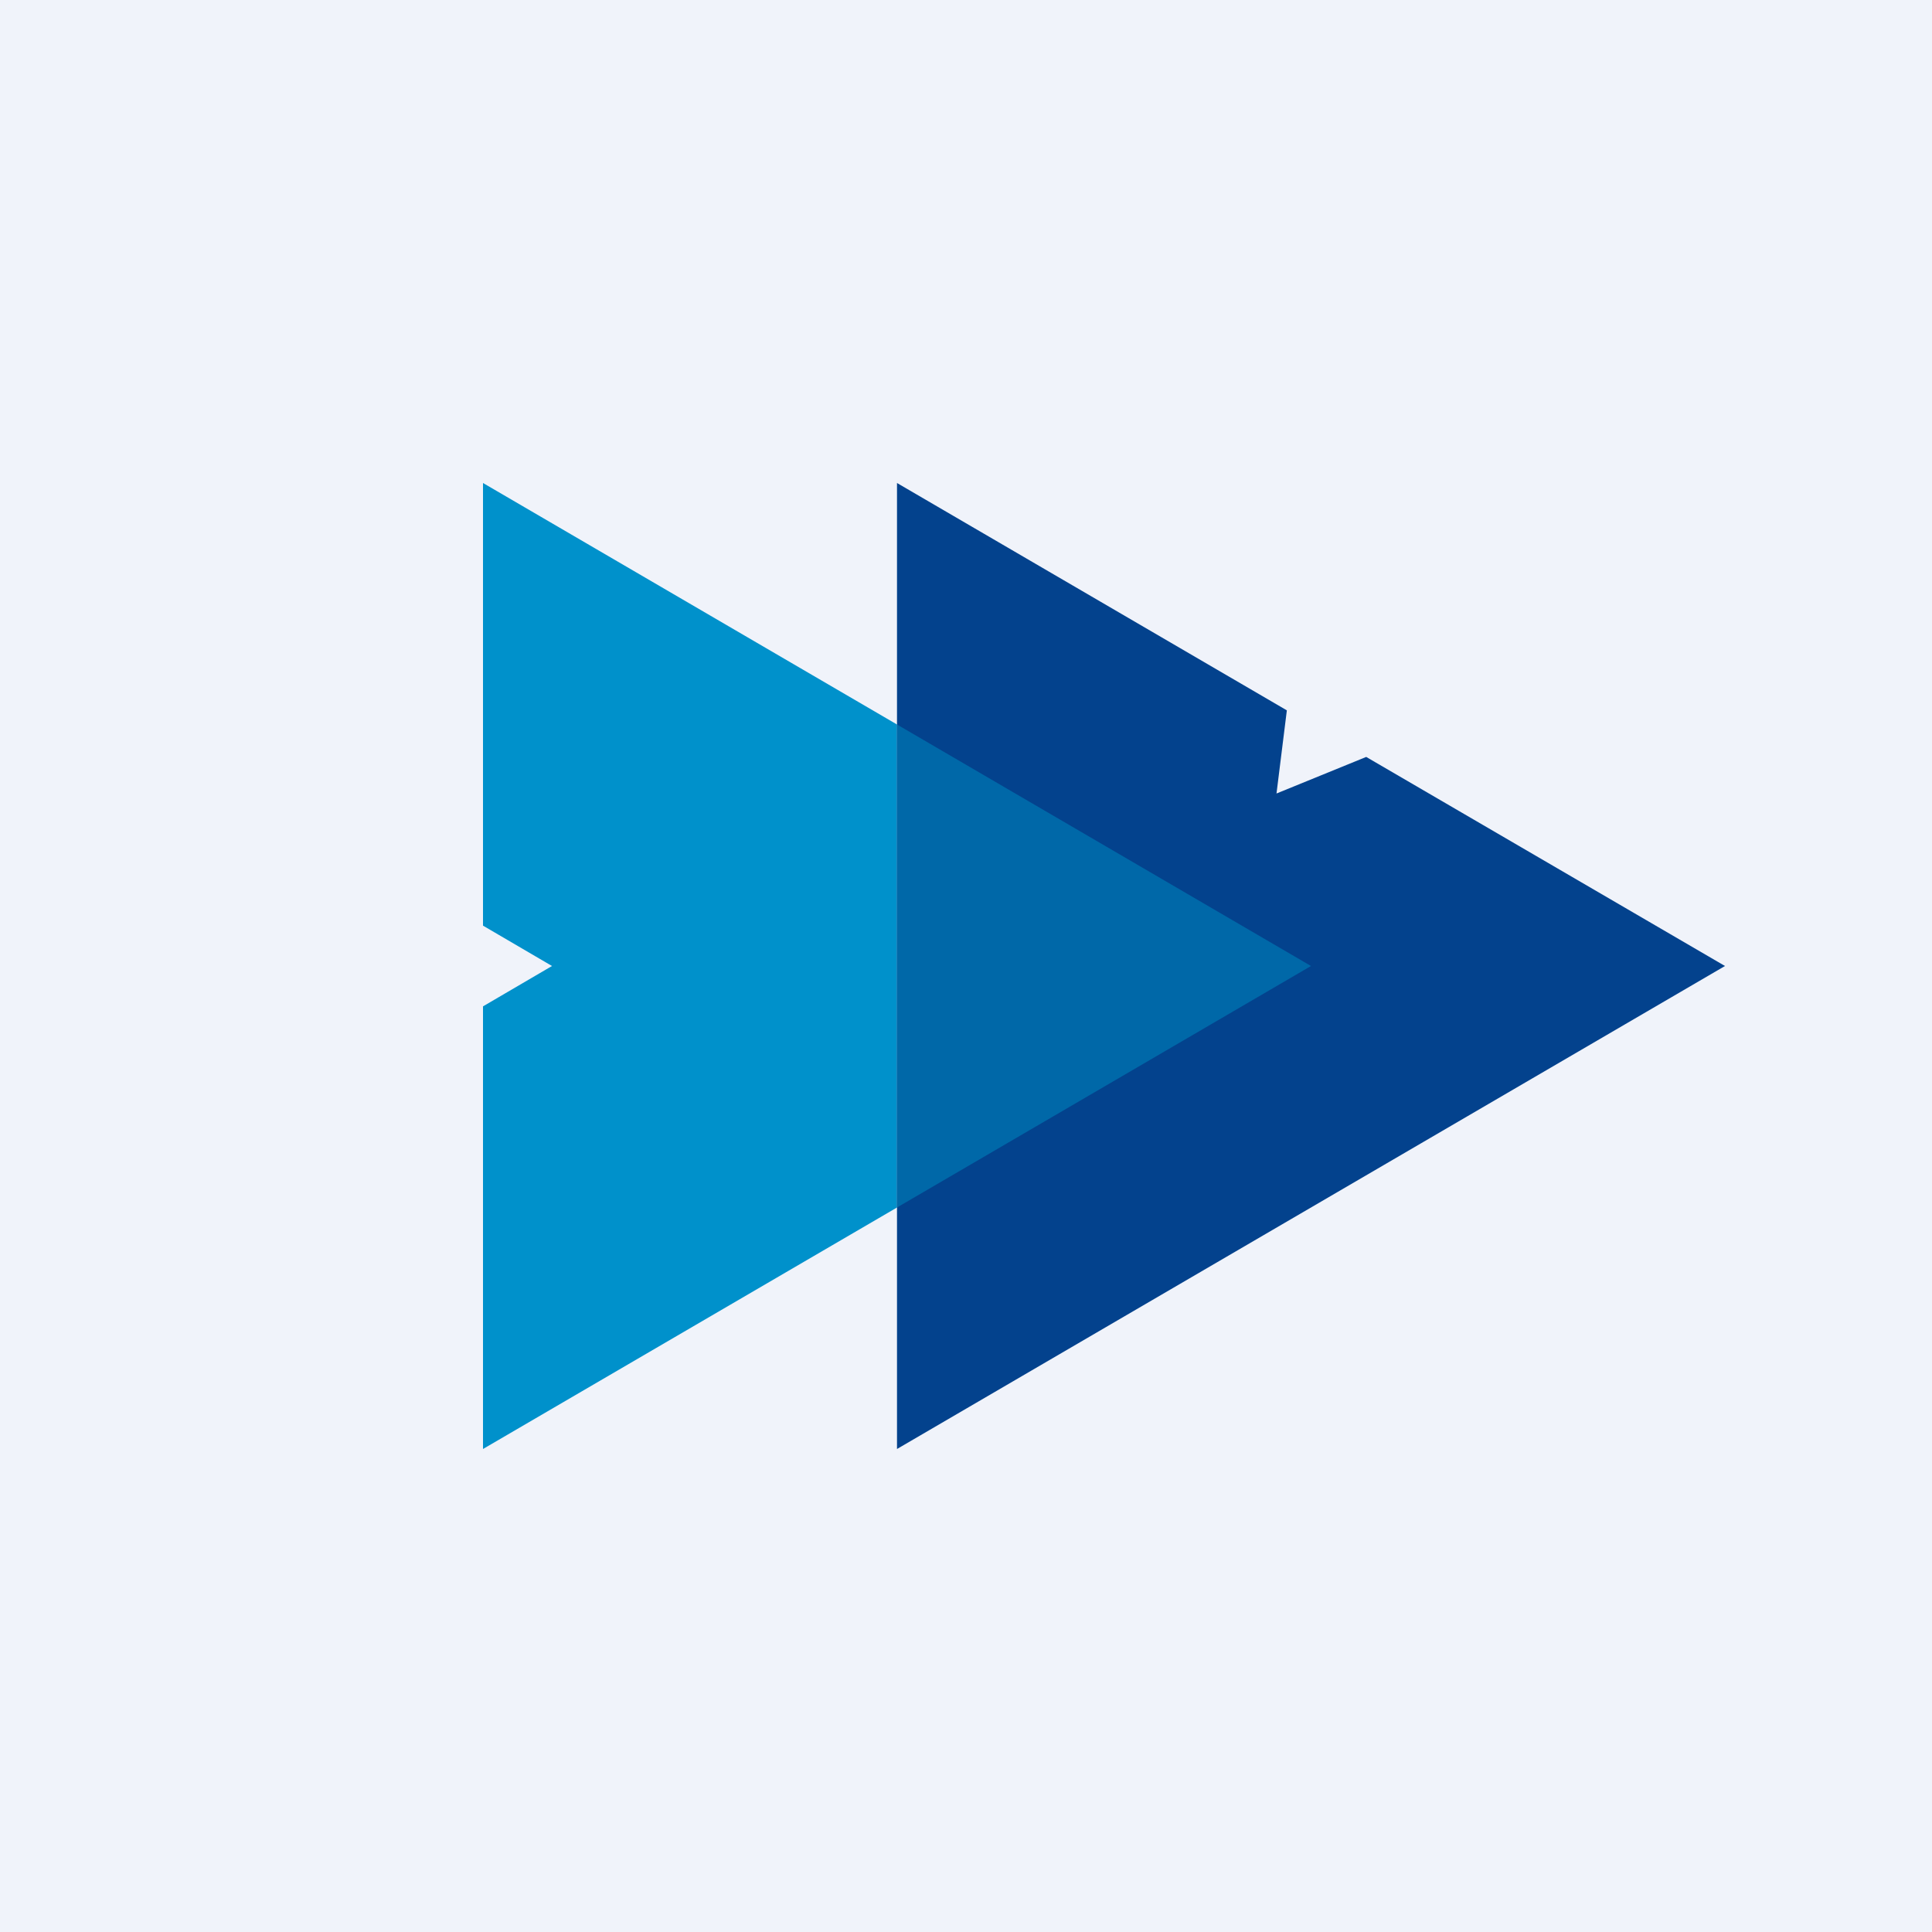 <!-- by TradingView --><svg width="56" height="56" viewBox="0 0 56 56" xmlns="http://www.w3.org/2000/svg"><path fill="#F0F3FA" d="M0 0h56v56H0z"/><path d="M14 29.17 16 28l-2-1.17V14l12 7v14l-12 7V29.17Z" fill="#0091CB"/><path d="M37.3 20.59 37 23l2.6-1.06L50 28 26 42V14l11.3 6.59Z" fill="#03428D"/><path d="m26 35 12-7-12-7v14Z" fill="#0068A8"/></svg>